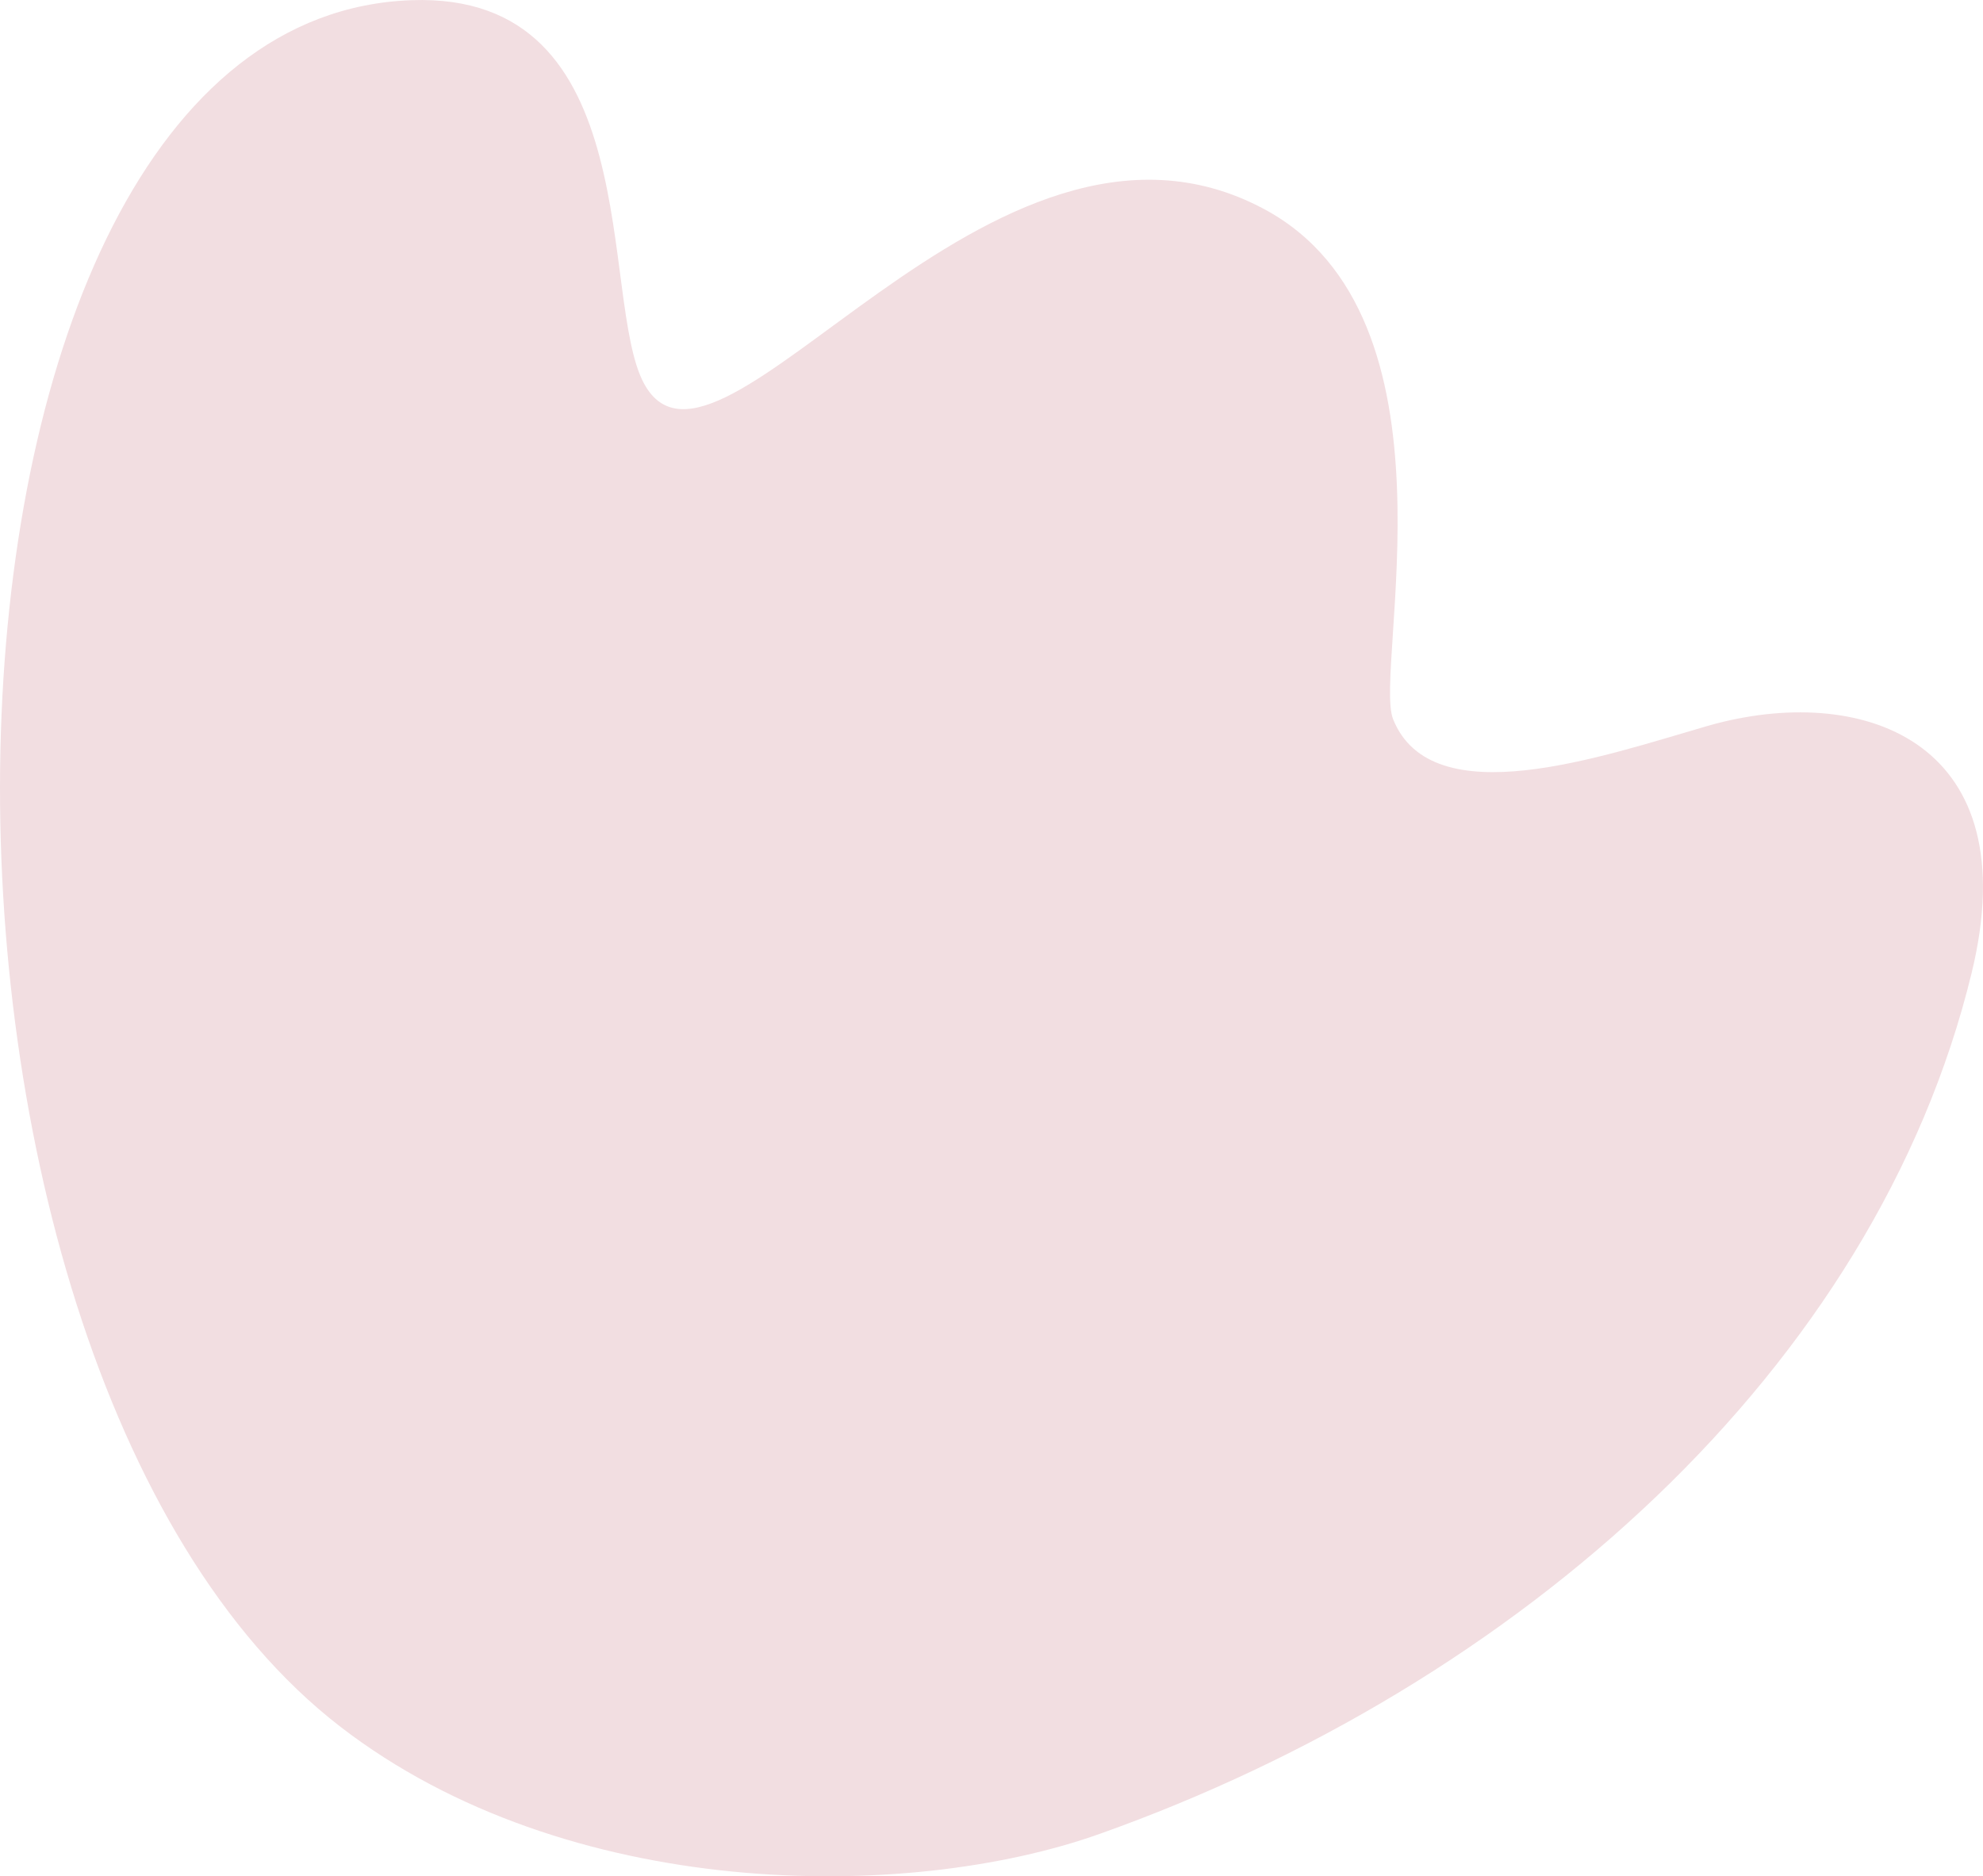 <?xml version="1.0" encoding="UTF-8"?><svg xmlns="http://www.w3.org/2000/svg" viewBox="0 0 526.82 498.44"><defs><style>.d{fill:rgb(242, 222, 225);}</style></defs><g id="a"/><g id="b"><path class="d" d="M109.31,.05C-29.54,5.01-36.41,360.87,90.43,458.72c60.05,46.33,150.26,46.77,201.73,28.46,111.27-39.56,206.05-123.4,231.65-228.75,14.79-60.86-27.83-76.63-67.85-66.22-.78,.2-1.57,.42-2.36,.65-27.76,8.03-73.21,23.93-83.5-1.81-5.34-13.35,19.47-106.8-34.32-135.54-72.69-38.85-145.14,82.63-164.71,46.33C159.04,79.51,172.3-2.21,109.31,.05Z"/></g><g id="c"/></svg>